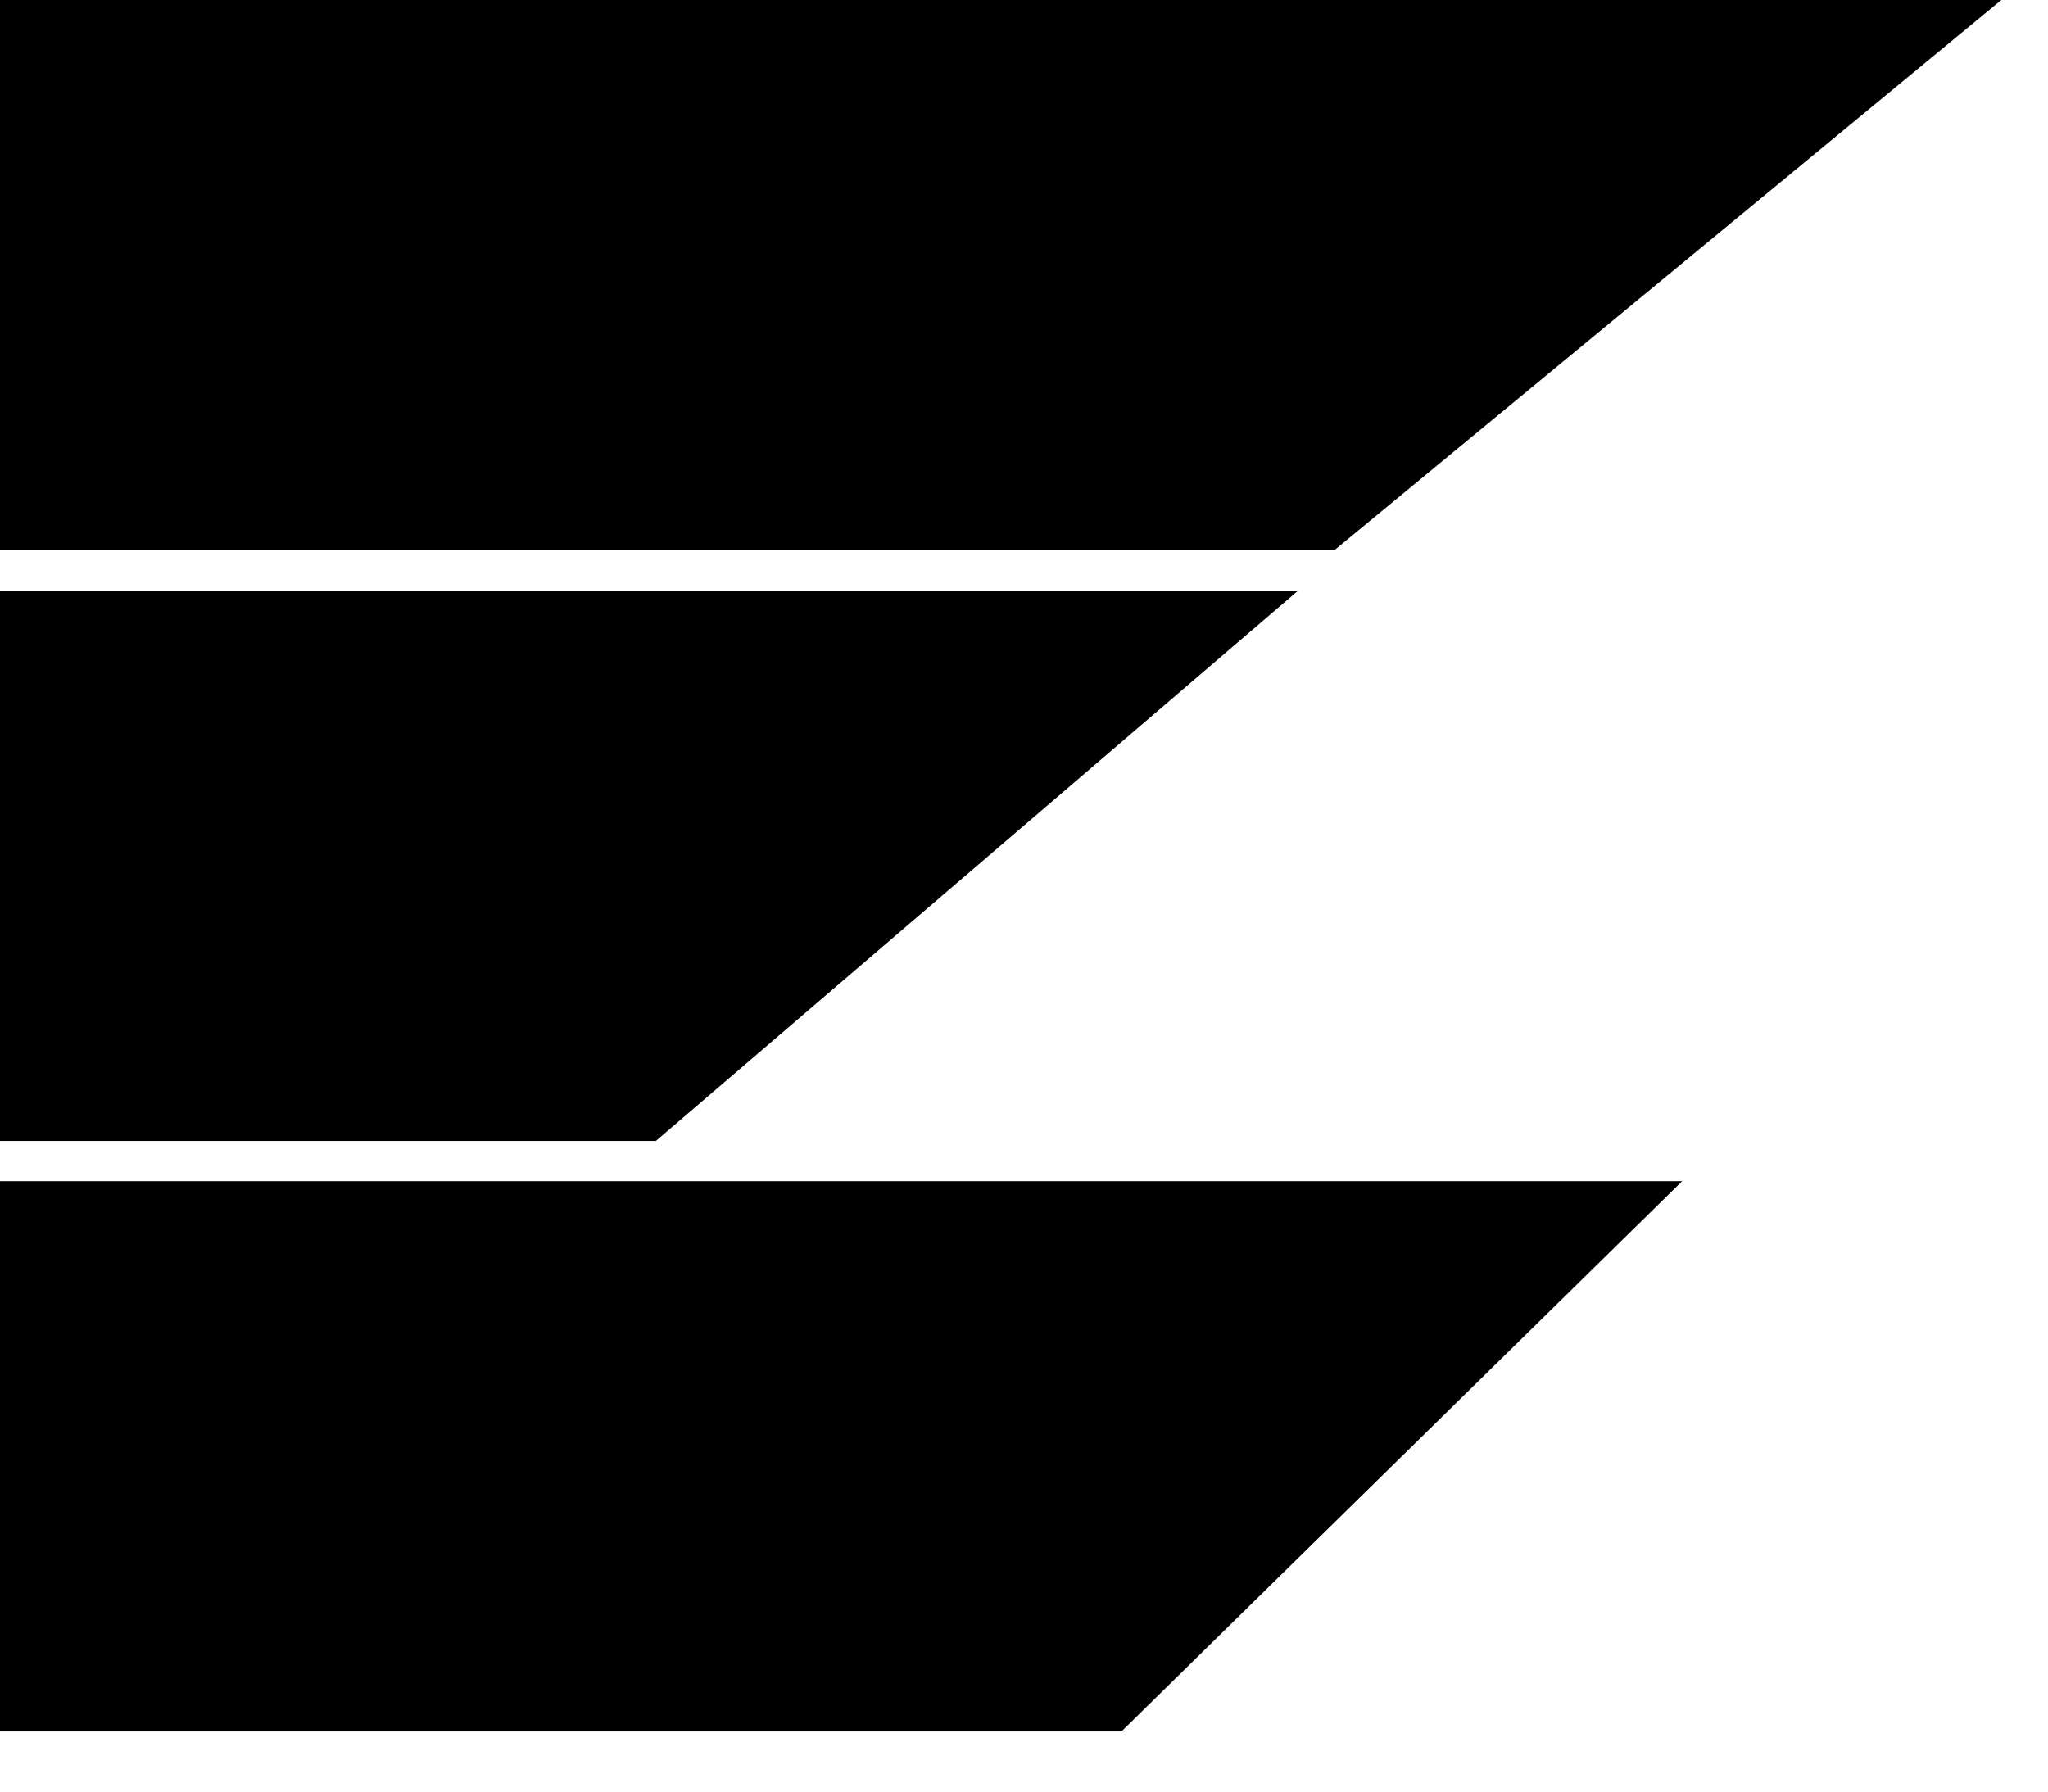 <svg width="32" height="28" viewBox="0 0 32 28" fill="none" xmlns="http://www.w3.org/2000/svg">
<path d="M0 0H31.271L20.847 8.601H0V0Z" fill="black"/>
<path d="M0 9.23H20.284L10.248 17.831H0V9.23Z" fill="black"/>
<path d="M0 18.46H26.284L17.523 27.06H0V18.46Z" fill="black"/>
</svg>

